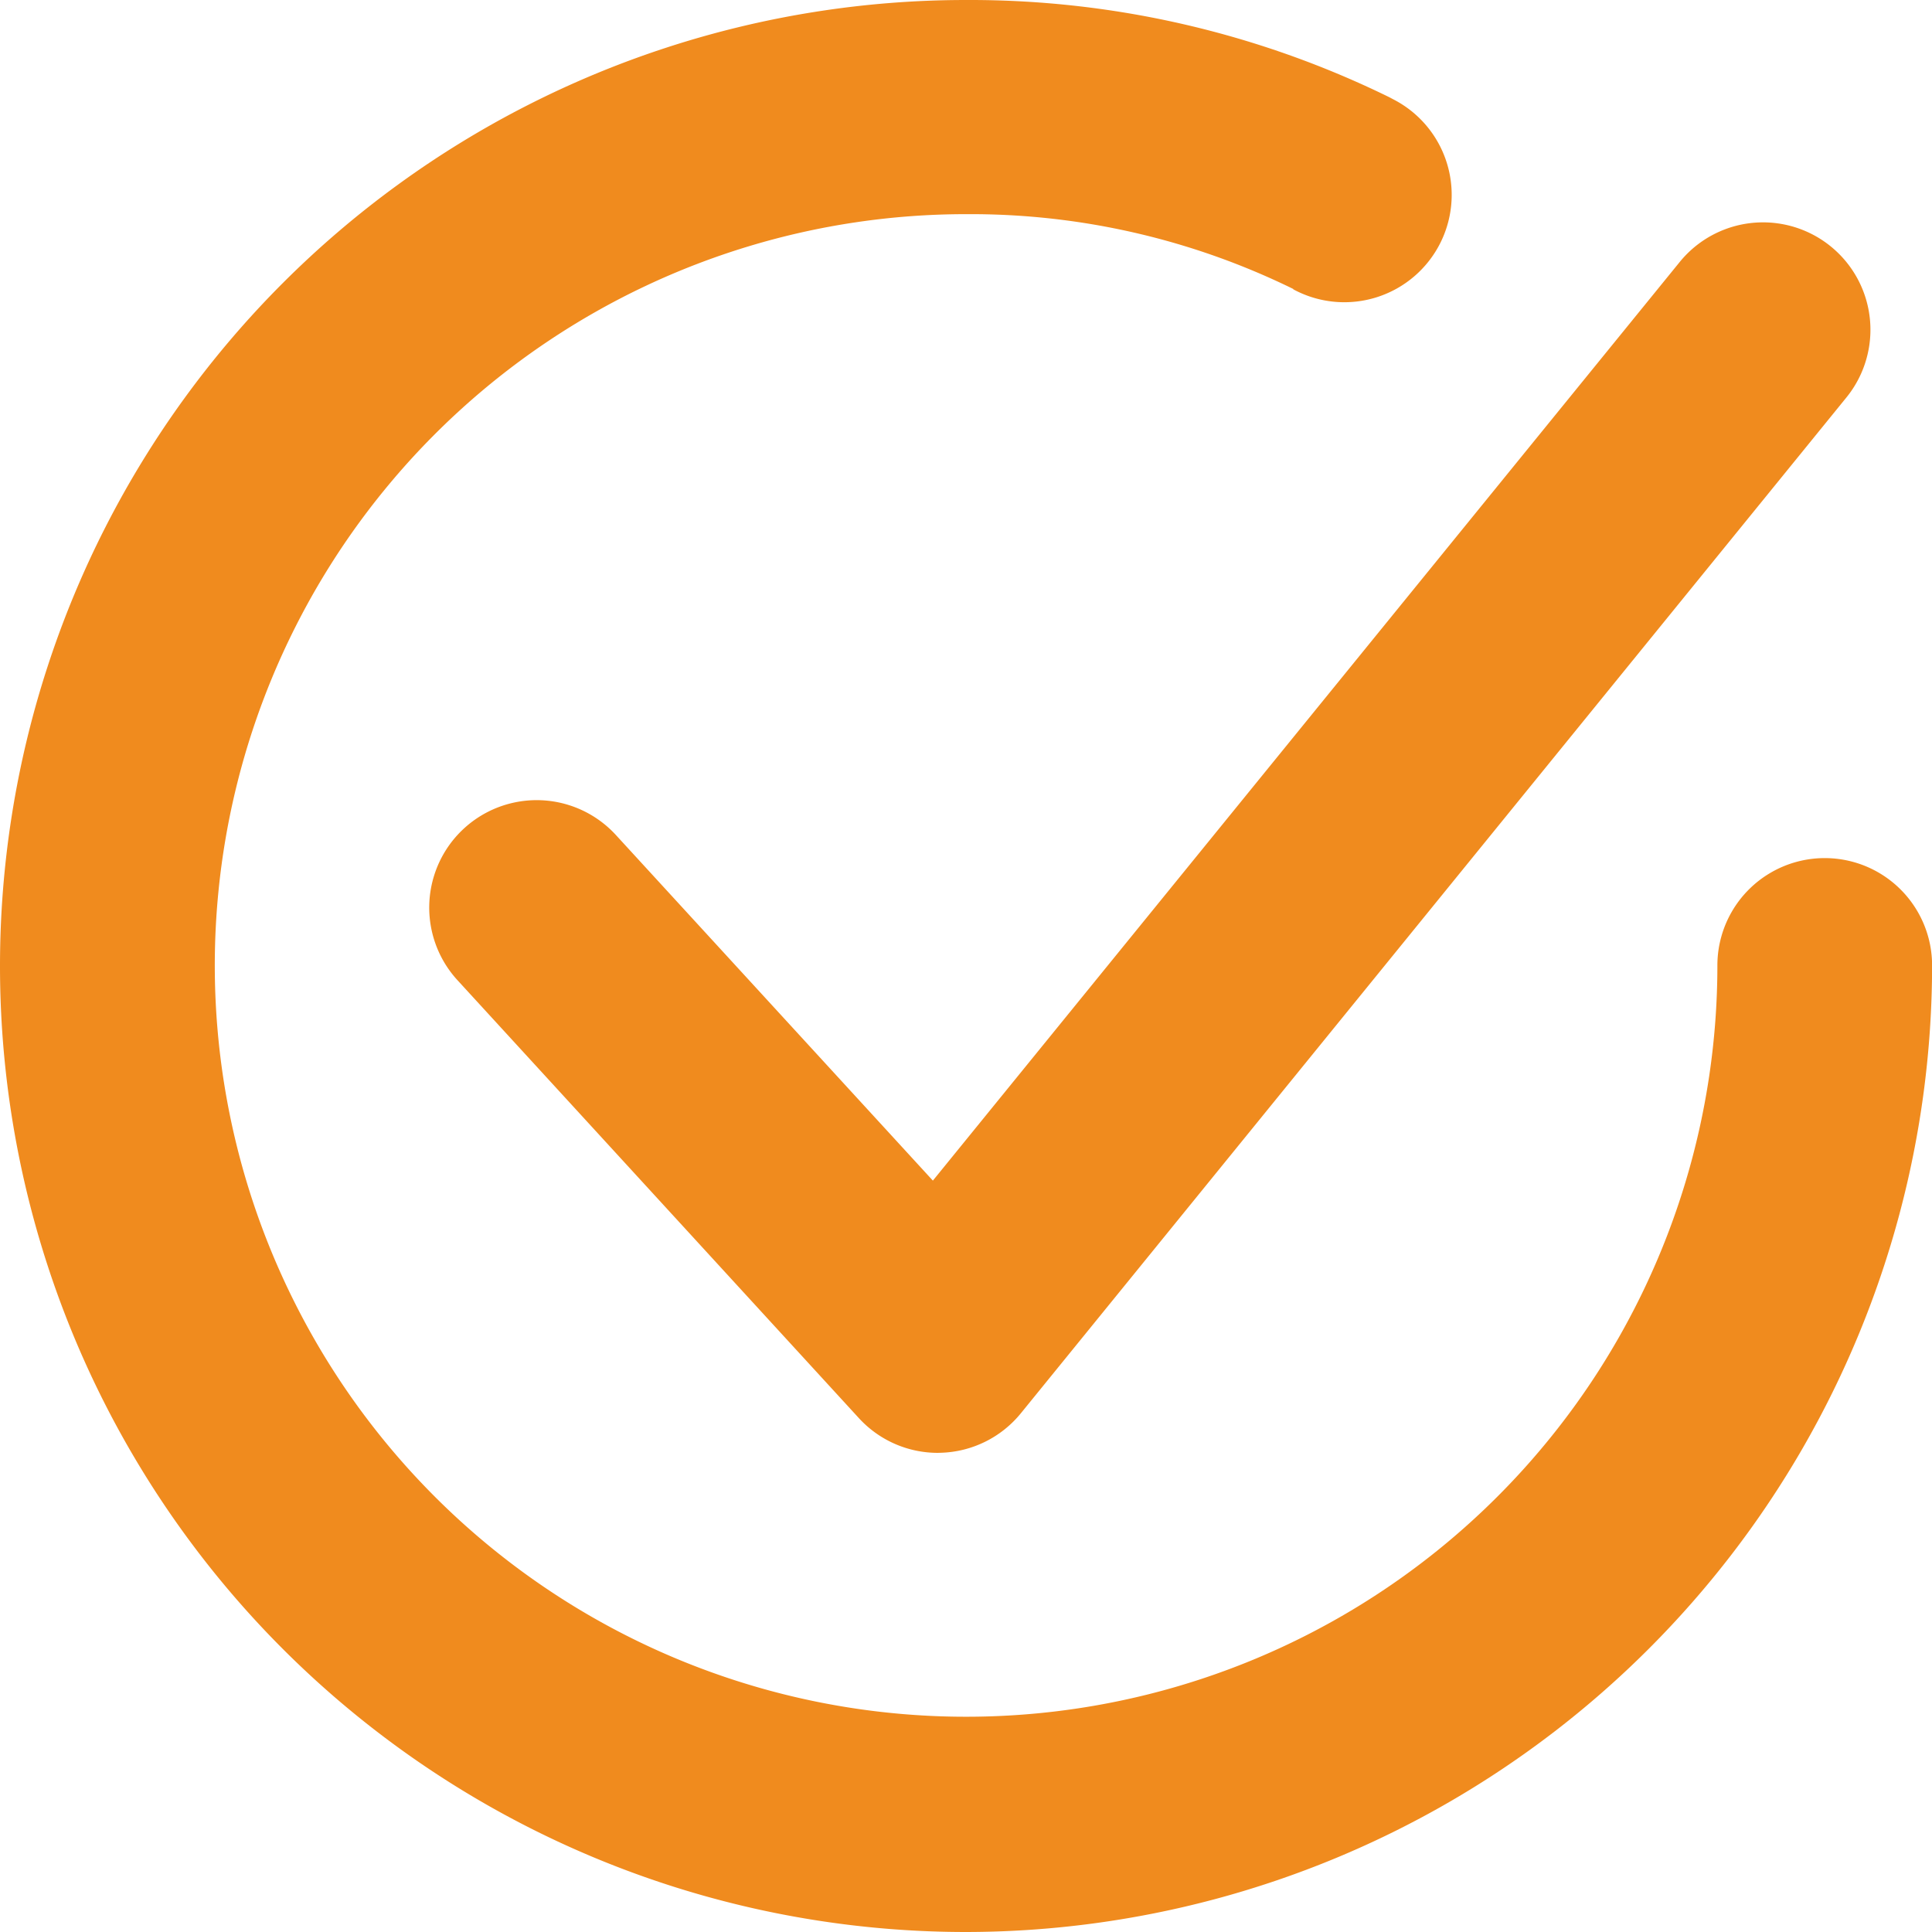 <svg xmlns="http://www.w3.org/2000/svg" width="21.056" height="21.056" viewBox="0 0 21.056 21.056"><defs><style>.a{fill:#f08b1e;}</style></defs><path class="a" d="M12.128,22.656a10.528,10.528,0,1,1,0-21.056h.028a10.383,10.383,0,0,1,4.623,1.078l-.061-.027a1.17,1.17,0,1,1-1.027,2.1l.007,0a7.984,7.984,0,0,0-3.545-.817h-.025a8.188,8.188,0,1,0,8.189,8.188h0a1.17,1.17,0,0,1,2.34,0h0A10.54,10.54,0,0,1,12.128,22.656h0Zm-.306-5.222h0a1.166,1.166,0,0,1-.861-.378h0L6.586,12.283A1.171,1.171,0,0,1,8.312,10.7h0l3.455,3.767L19.91,4.451a1.17,1.17,0,1,1,1.809,1.486v0L12.728,17a1.168,1.168,0,0,1-.873.433h0Z" transform="translate(-1.6 -1.6)"/></svg>